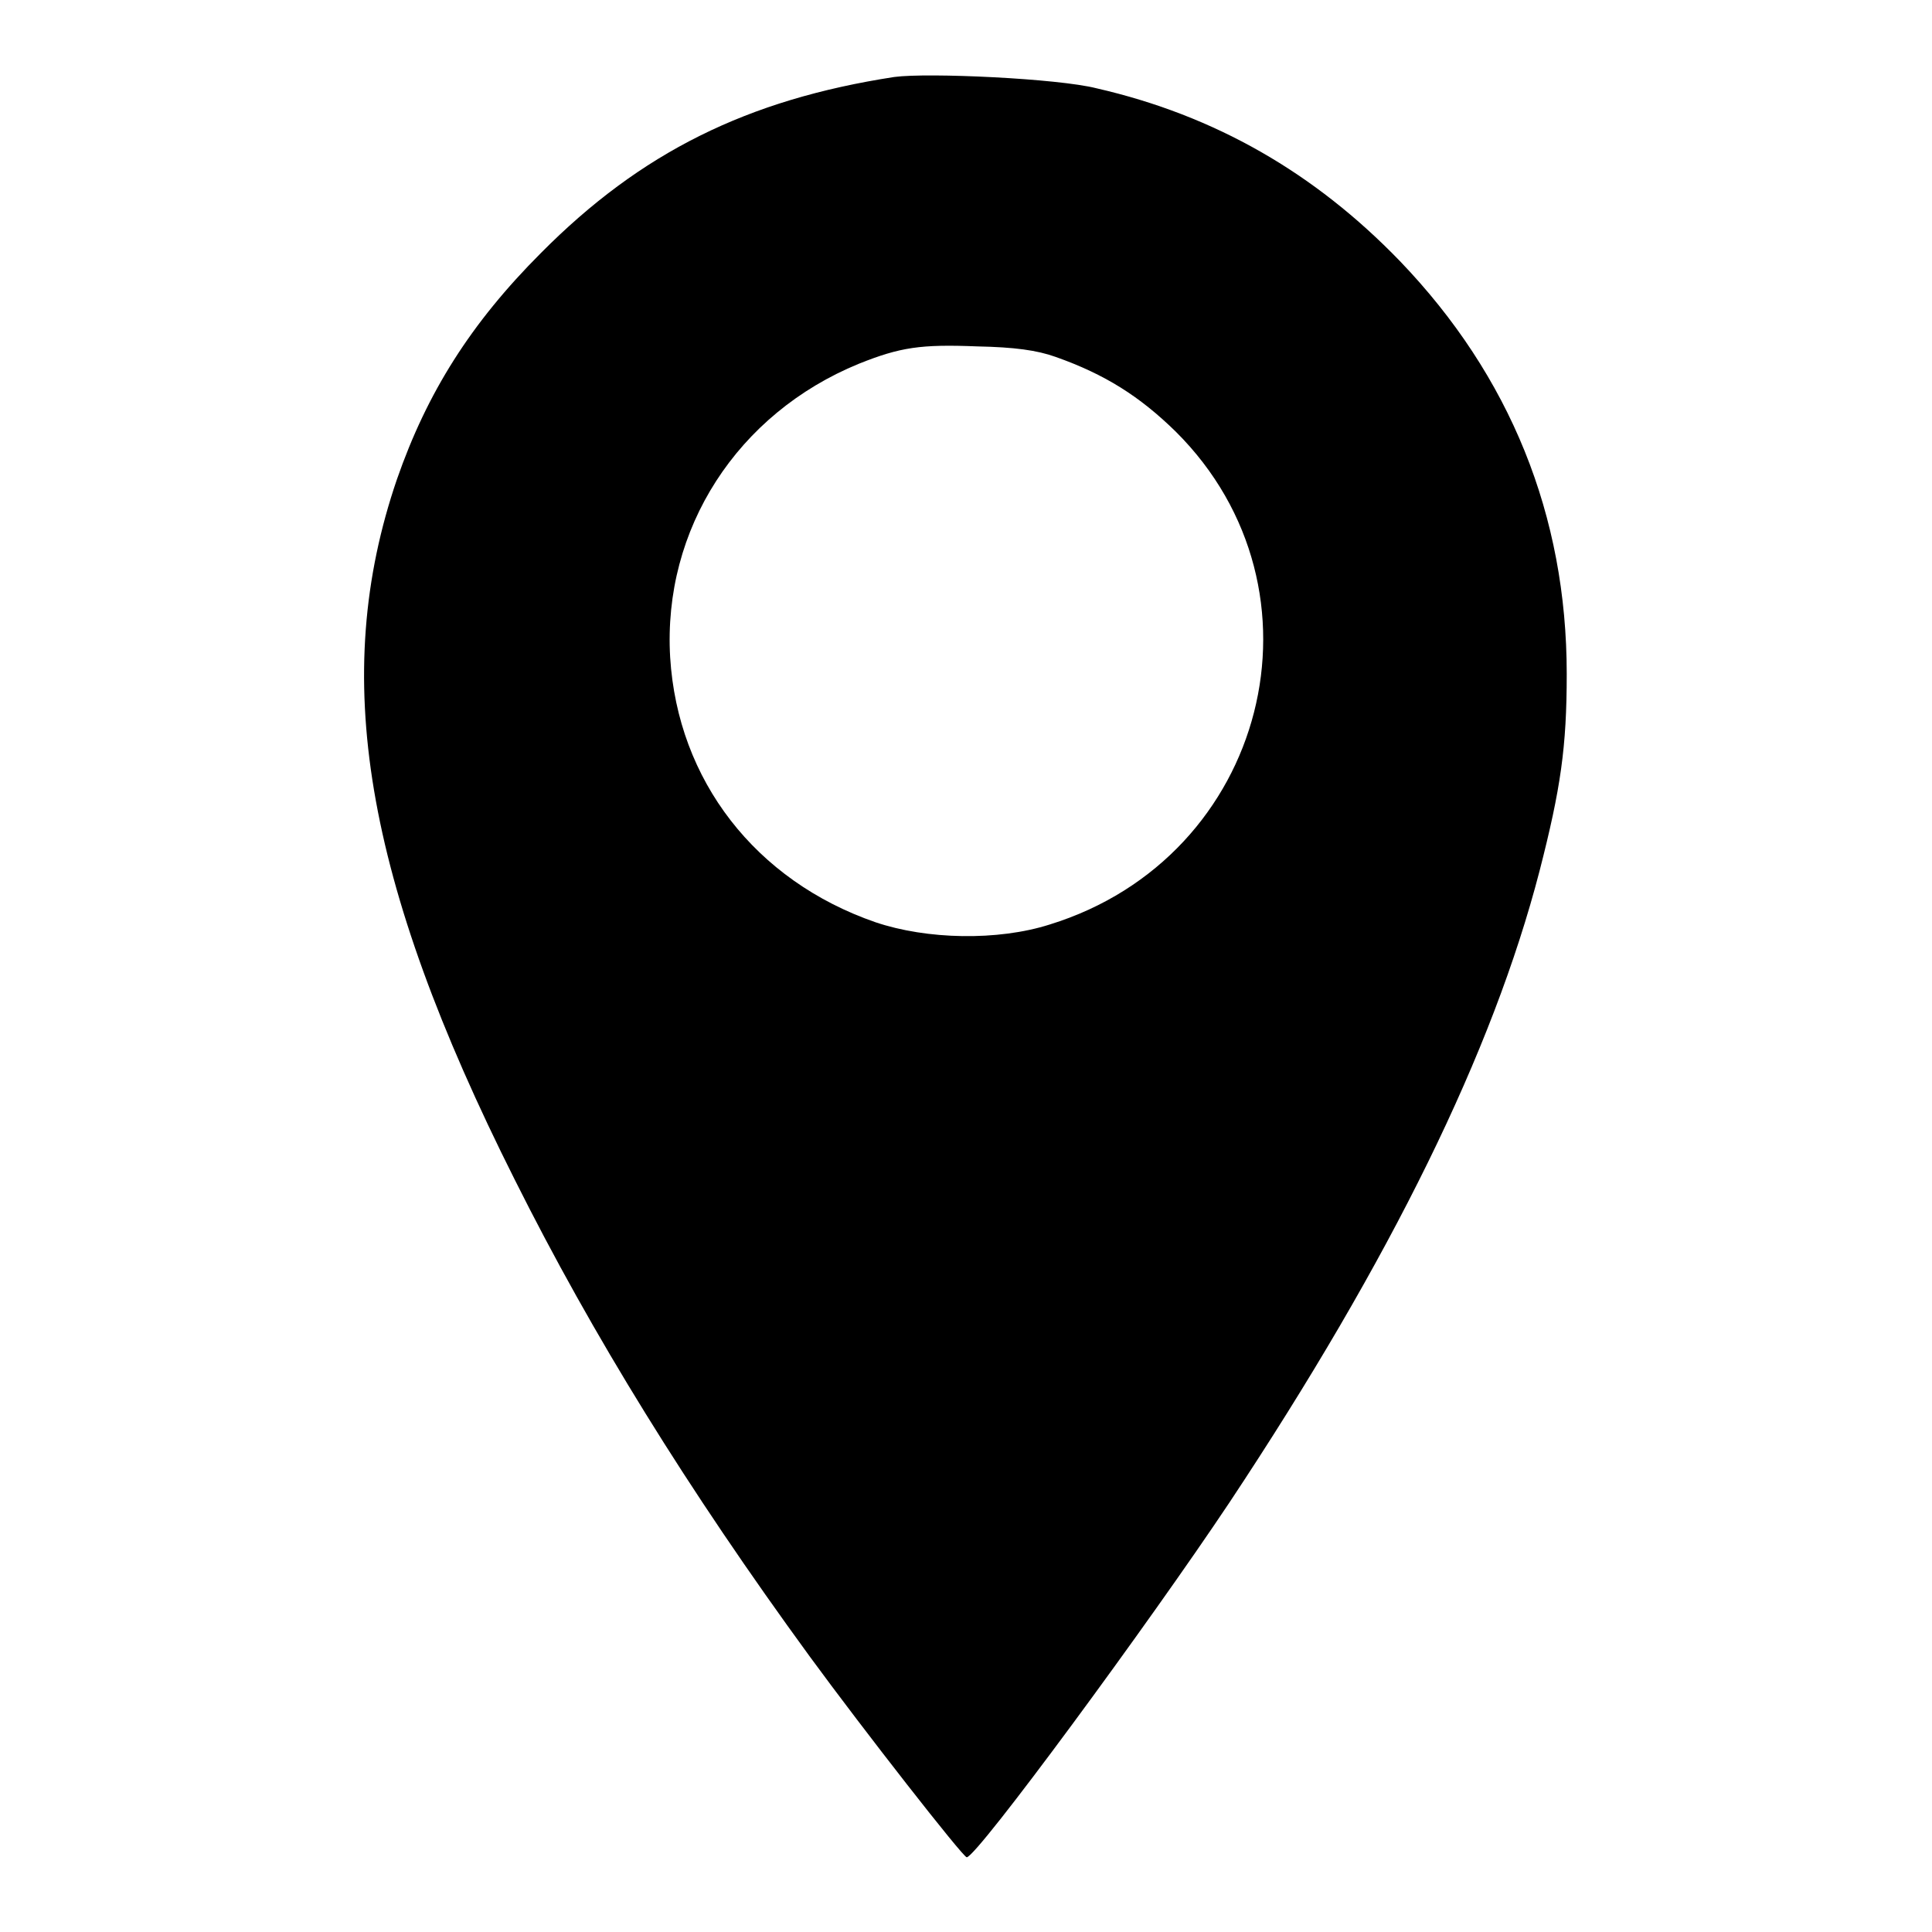 <?xml version="1.0" encoding="utf-8"?>
<!-- Svg Vector Icons : http://www.onlinewebfonts.com/icon -->
<!DOCTYPE svg PUBLIC "-//W3C//DTD SVG 1.1//EN" "http://www.w3.org/Graphics/SVG/1.1/DTD/svg11.dtd">
<svg version="1.1" xmlns="http://www.w3.org/2000/svg" xmlns:xlink="http://www.w3.org/1999/xlink" x="0px" y="0px" viewBox="0 0 256 256" enable-background="new 0 0 256 256" xml:space="preserve">
<g><g><g><path fill="#000000" d="M118.5,10.2c-19.5,3-33.6,10-46.8,23.3c-9.3,9.3-15.1,18.5-19.1,30c-8.9,26-4.4,53,15.6,92.8c10.3,20.6,22.9,41,39.1,63.2c7.1,9.7,20.3,26.6,20.8,26.6c1.4-0.1,24.2-31.1,34.8-47c21.5-32.4,34.9-59.8,41.1-83.7c2.8-10.9,3.6-16.4,3.6-26.1c0-21-7.5-39.5-22.1-54.7c-11.3-11.7-24.5-19.3-40.2-22.9C140.2,10.4,123,9.6,118.5,10.2z M139.9,47.3c6.5,2.3,11.1,5.2,15.9,9.9c21.1,21,12.1,56.4-16.7,65.3c-6.9,2.2-16.3,2-23.1-0.3c-15.9-5.5-26.2-18.8-27.2-35.1c-1-17,8.9-32.3,25-38.9c5.5-2.2,8.2-2.6,15.7-2.3C134.4,46,137.4,46.4,139.9,47.3z"/></g></g></g>
</svg>